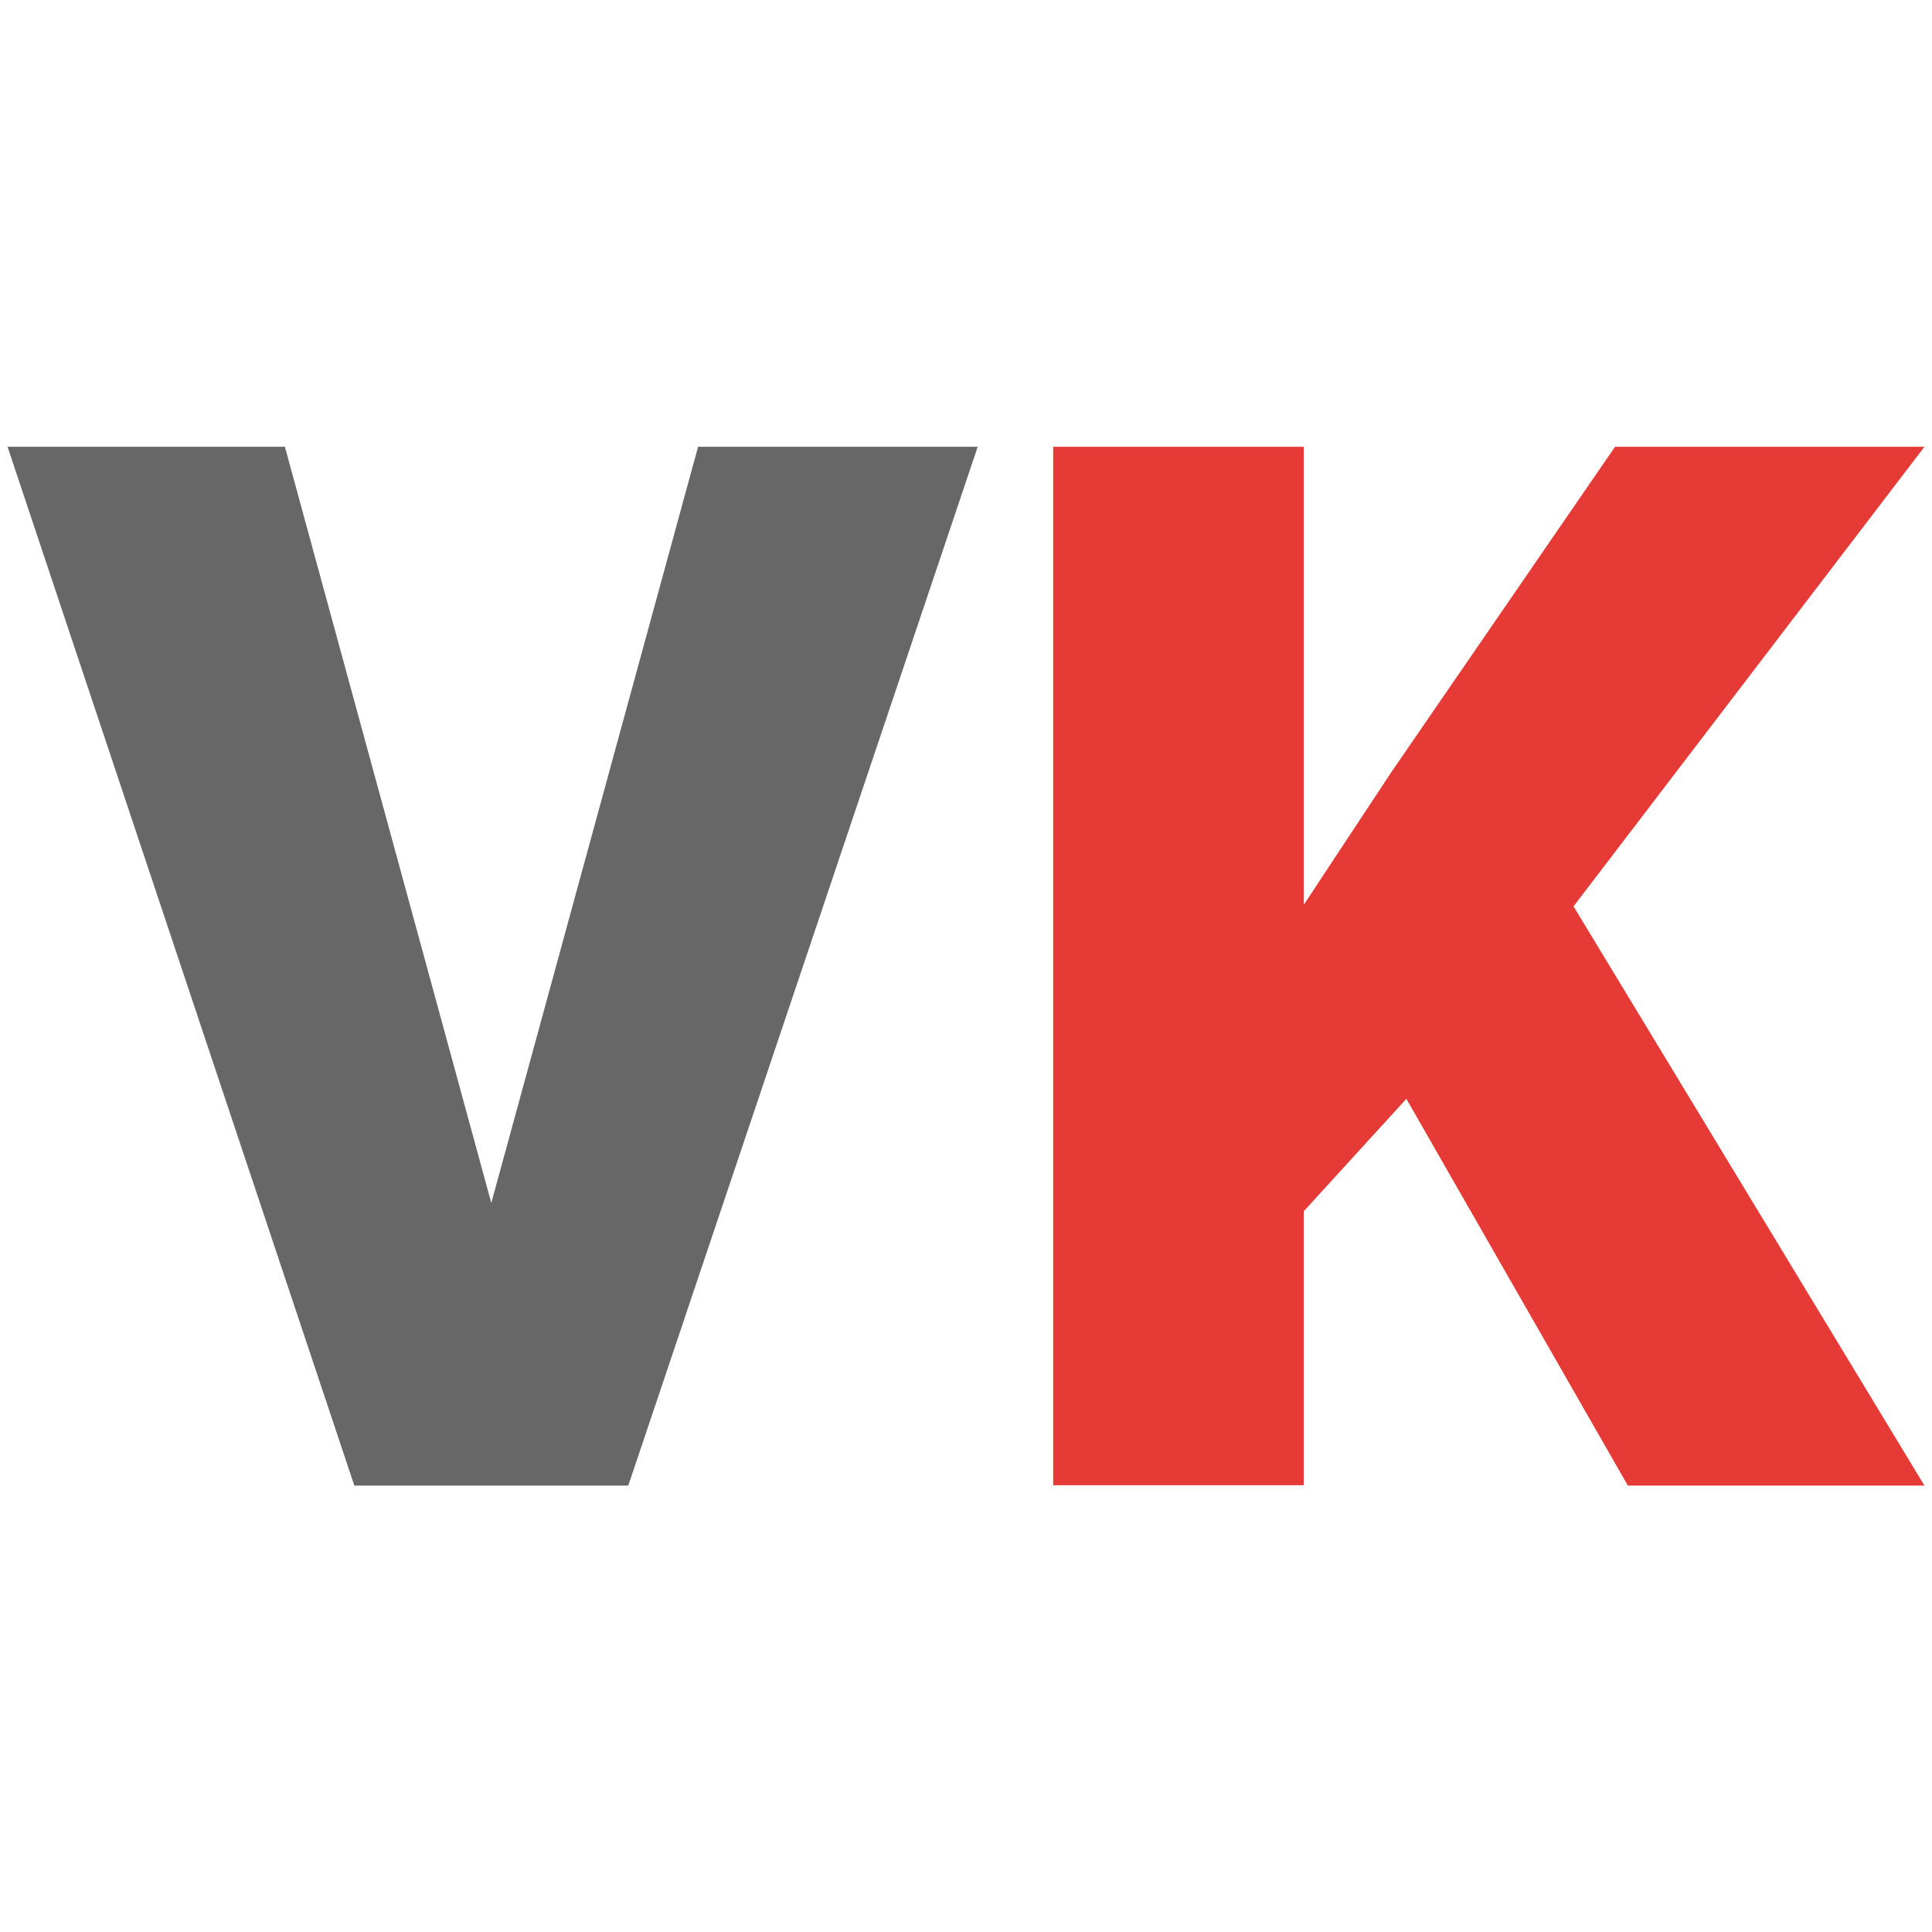 <svg xmlns="http://www.w3.org/2000/svg" viewBox="0 0 512 512"><path d="M130.2 318.8L185 118.4h74.1l-92.6 275.3H93.9L2 118.4h73.5l54.7 200.4z" fill="#666766"/><path d="M372.7 291.2L345.5 321v72.6h-66.4V118.4h66.4v121.4l23.1-35 59.4-86.4h82l-93 121.8 93 153.5h-78.6l-58.7-102.5z" fill="#e53a35"/></svg>